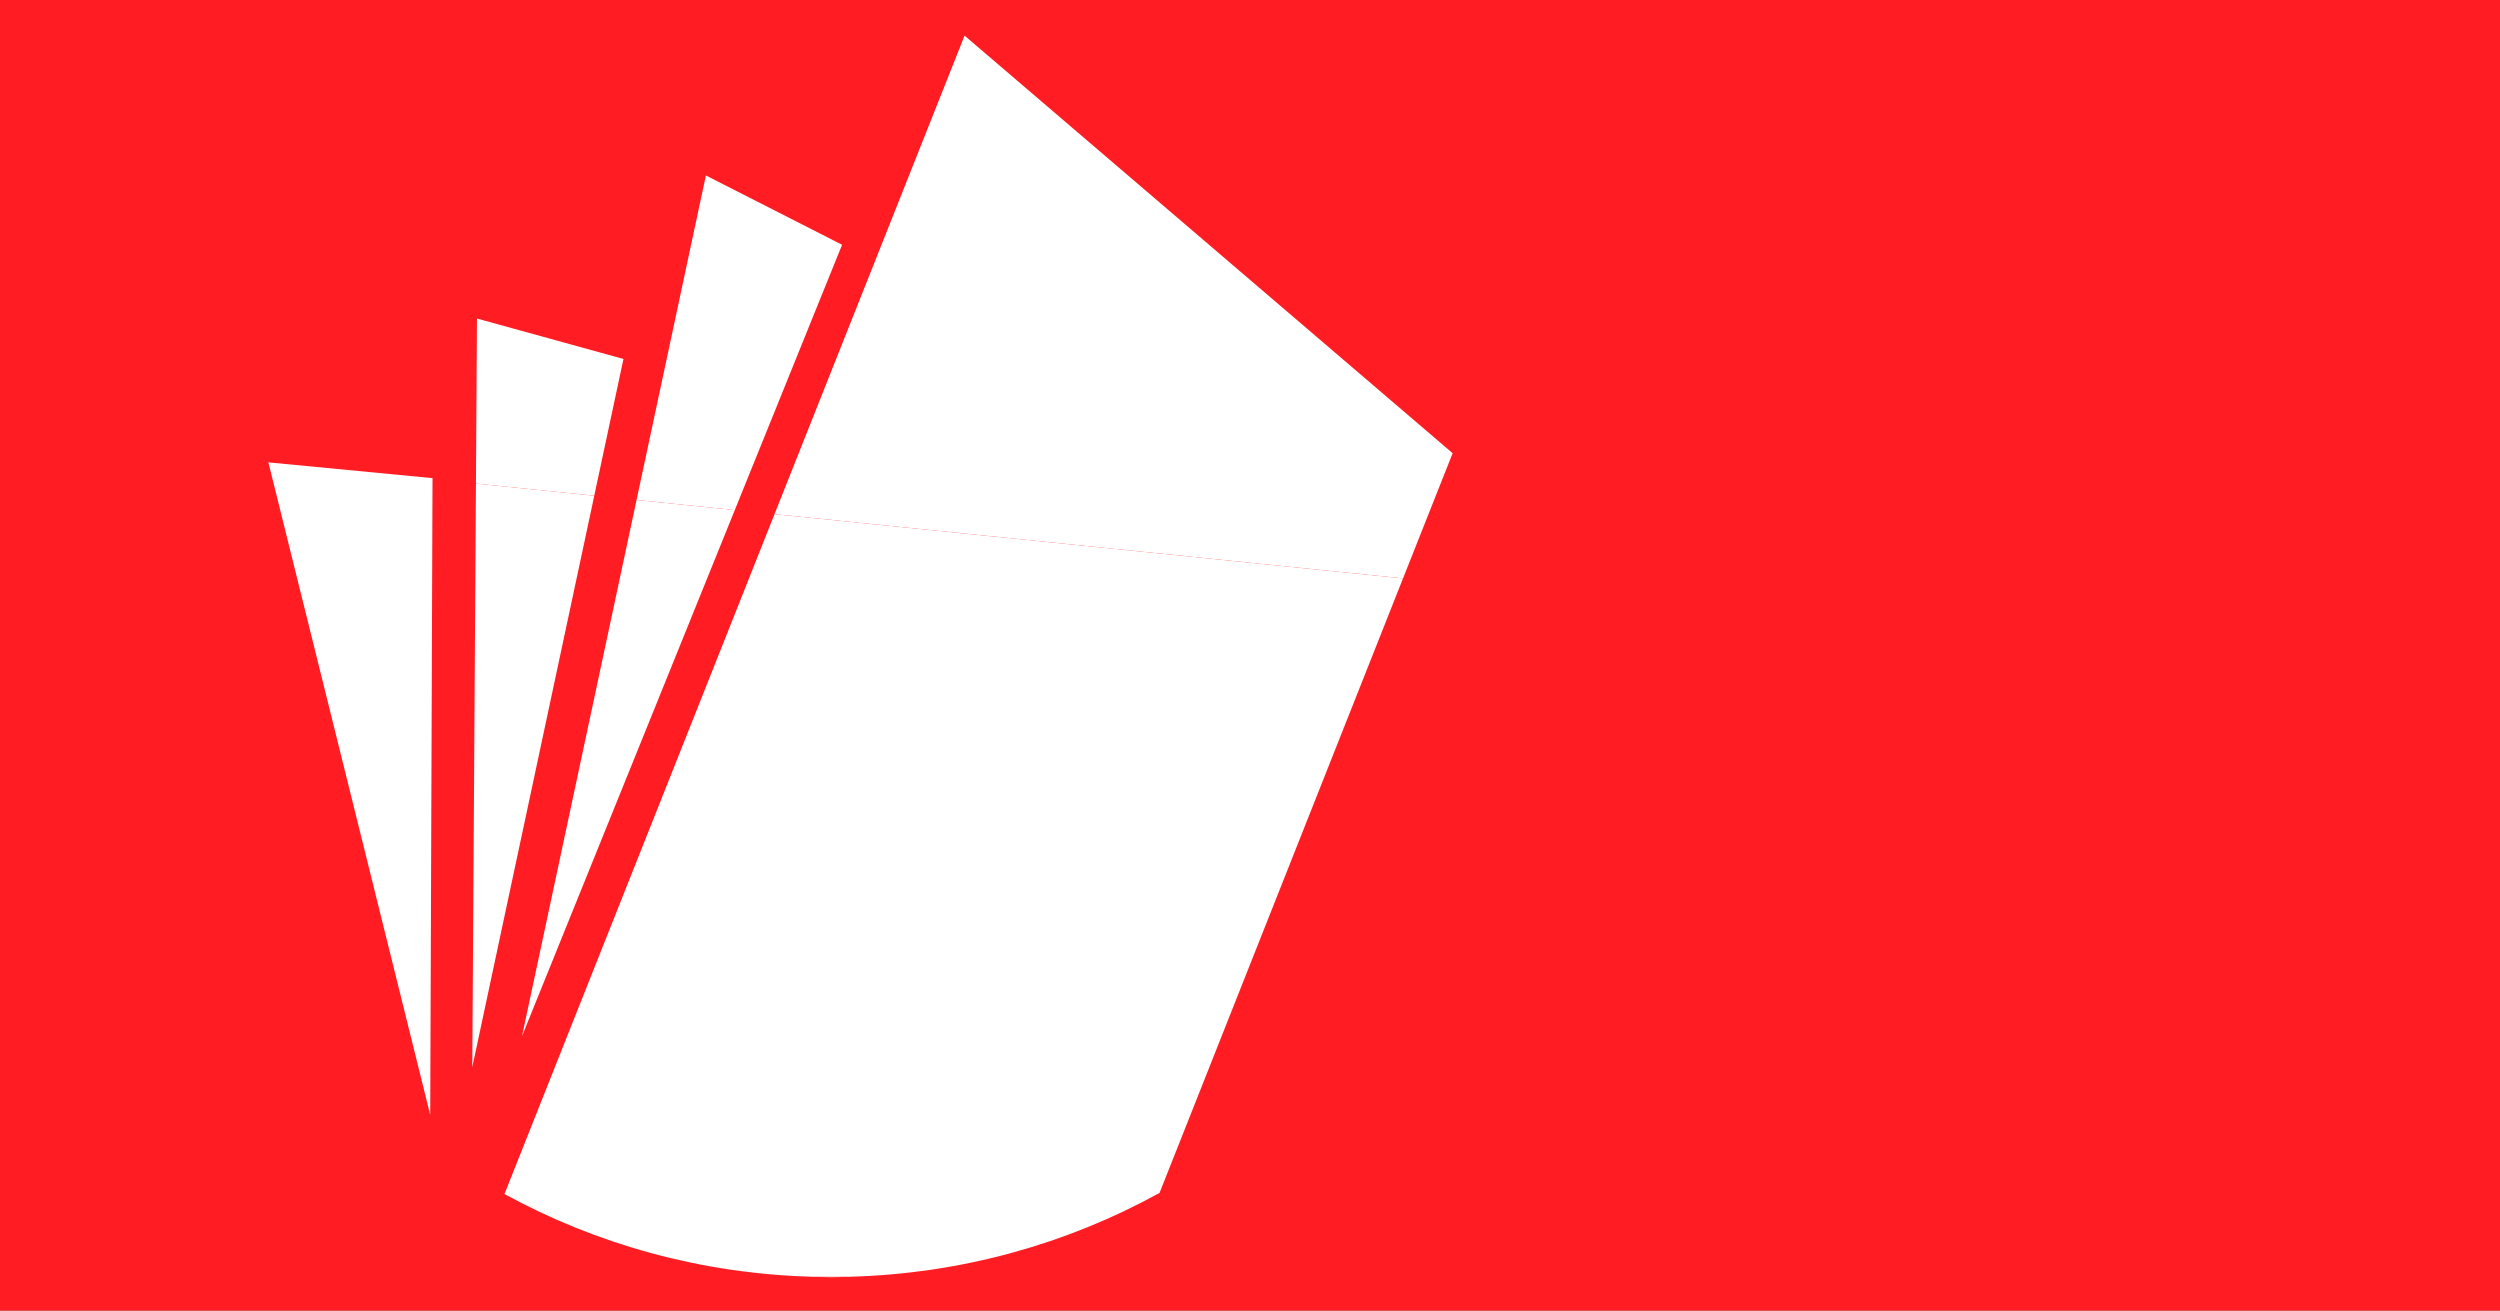 <?xml version="1.0" encoding="UTF-8"?><svg xmlns="http://www.w3.org/2000/svg" xmlns:xlink="http://www.w3.org/1999/xlink" viewBox="0 0 1996.33 1046.59"><rect x="0" y="0" width="1996.33" height="1046.59" fill="#333333" stroke="none"/><defs><linearGradient id="b" x1="945.89" y1="1049.27" x2="1046.28" y2="39.21" gradientUnits="userSpaceOnUse"><stop offset=".37" stop-color="#b1d3ea"/><stop offset=".73" stop-color="#c7e9fc"/></linearGradient></defs><g style="isolation:isolate;"><g id="a"><rect width="1996.33" height="1046.59" style="fill:url(#b);"/></g><g id="c" style="mix-blend-mode:hue;"><rect width="1996.33" height="1046.59" style="fill:#ff1c22;"/></g><g id="d" style="mix-blend-mode:soft-light;"><path d="M663.63,1019.9c4.88,0,9.69-.24,14.54-.37h-29.07c4.84.13,9.66.37,14.54.37Z" style="fill:#fff;"/><path d="M618.48,410.55l-215.64,542.92c73.45,40.15,157.2,63.72,246.24,66.06h29.07c89.68-2.36,173.96-26.28,247.78-66.95l194.42-490.71-501.89-51.32Z" style="fill:#fff;"/><polygon points="770.24 28.45 618.48 410.55 1120.37 461.87 1159.98 361.91 770.24 28.45" style="fill:#fff;"/><polygon points="416.83 827.44 586.76 407.3 508.3 399.28 416.83 827.44" style="fill:#fff;"/><polygon points="563.68 140.11 508.3 399.28 586.76 407.3 672.44 195.47 563.68 140.11" style="fill:#fff;"/><polygon points="377.13 852.15 474.55 395.83 380.05 386.17 377.13 852.15" style="fill:#fff;"/><polygon points="380.88 254.36 380.05 386.17 474.55 395.83 497.86 286.65 380.88 254.36" style="fill:#fff;"/><polygon points="214.31 369.22 345.38 381.81 343.55 890.27 214.31 369.22" style="fill:#fff;"/></g></g></svg>